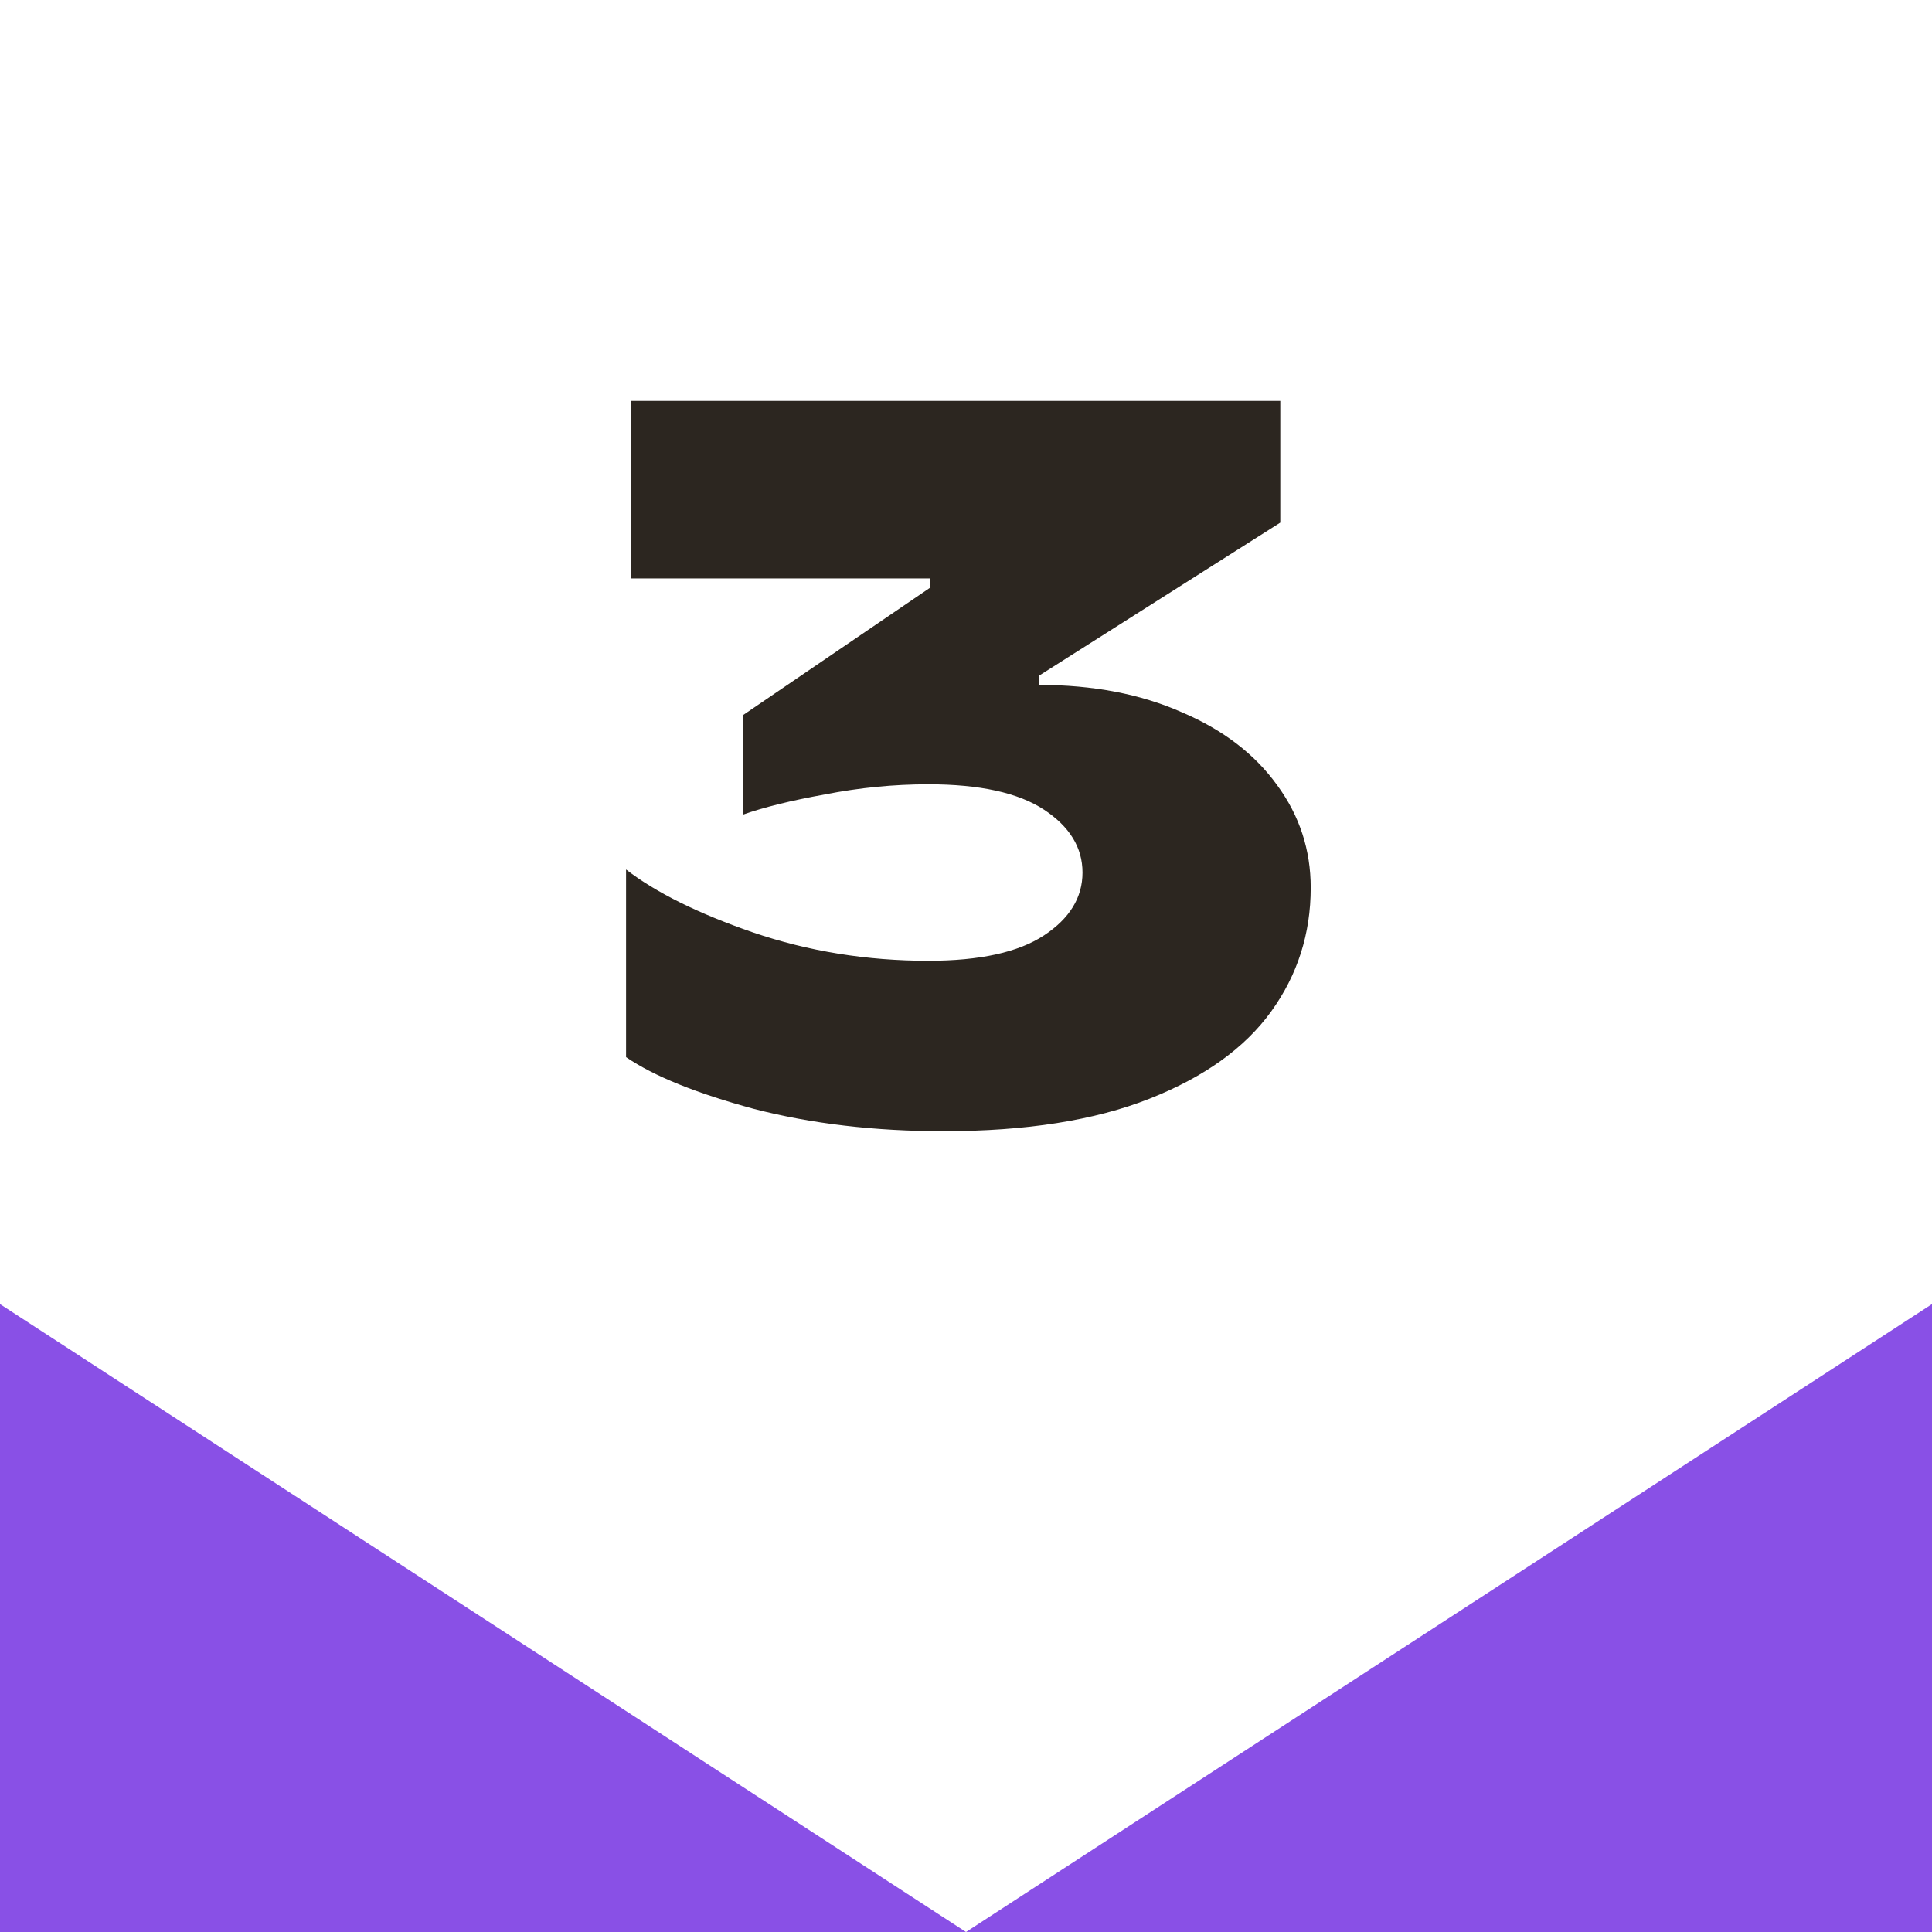 <svg width="80" height="80" viewBox="0 0 80 80" fill="none" xmlns="http://www.w3.org/2000/svg">
<rect x="0" y="0" width="80" height="80" fill="#808080" stroke="none"/>
<g clip-path="url(#clip0_51_4598)">
<rect width="80" height="80" fill="white"/>
<path d="M39.07 46.84C36.214 46.84 33.596 46.532 31.216 45.916C28.836 45.272 27.072 44.558 25.924 43.774V36.004C27.156 36.956 28.906 37.824 31.174 38.608C33.47 39.392 35.892 39.784 38.44 39.784C40.568 39.784 42.164 39.434 43.228 38.734C44.292 38.034 44.824 37.166 44.824 36.13C44.824 35.094 44.292 34.226 43.228 33.526C42.164 32.826 40.568 32.476 38.44 32.476C37.012 32.476 35.584 32.616 34.156 32.896C32.756 33.148 31.622 33.428 30.754 33.736V29.62L38.524 24.328V23.95H26.134V16.6H53.014V21.64L43.018 27.982V28.36C45.258 28.36 47.232 28.738 48.94 29.494C50.648 30.222 51.964 31.23 52.888 32.518C53.812 33.778 54.274 35.192 54.274 36.76C54.274 38.664 53.728 40.372 52.636 41.884C51.544 43.396 49.864 44.6 47.596 45.496C45.328 46.392 42.486 46.84 39.07 46.84Z" fill="#2C2620"/>
<path d="M0 54L40 80L80 54V80H0V54Z" fill="#8950E6"/>
</g>
<defs>
<clipPath id="clip0_51_4598">
<rect width="80" height="80" fill="white"/>
</clipPath>
</defs>
</svg>
